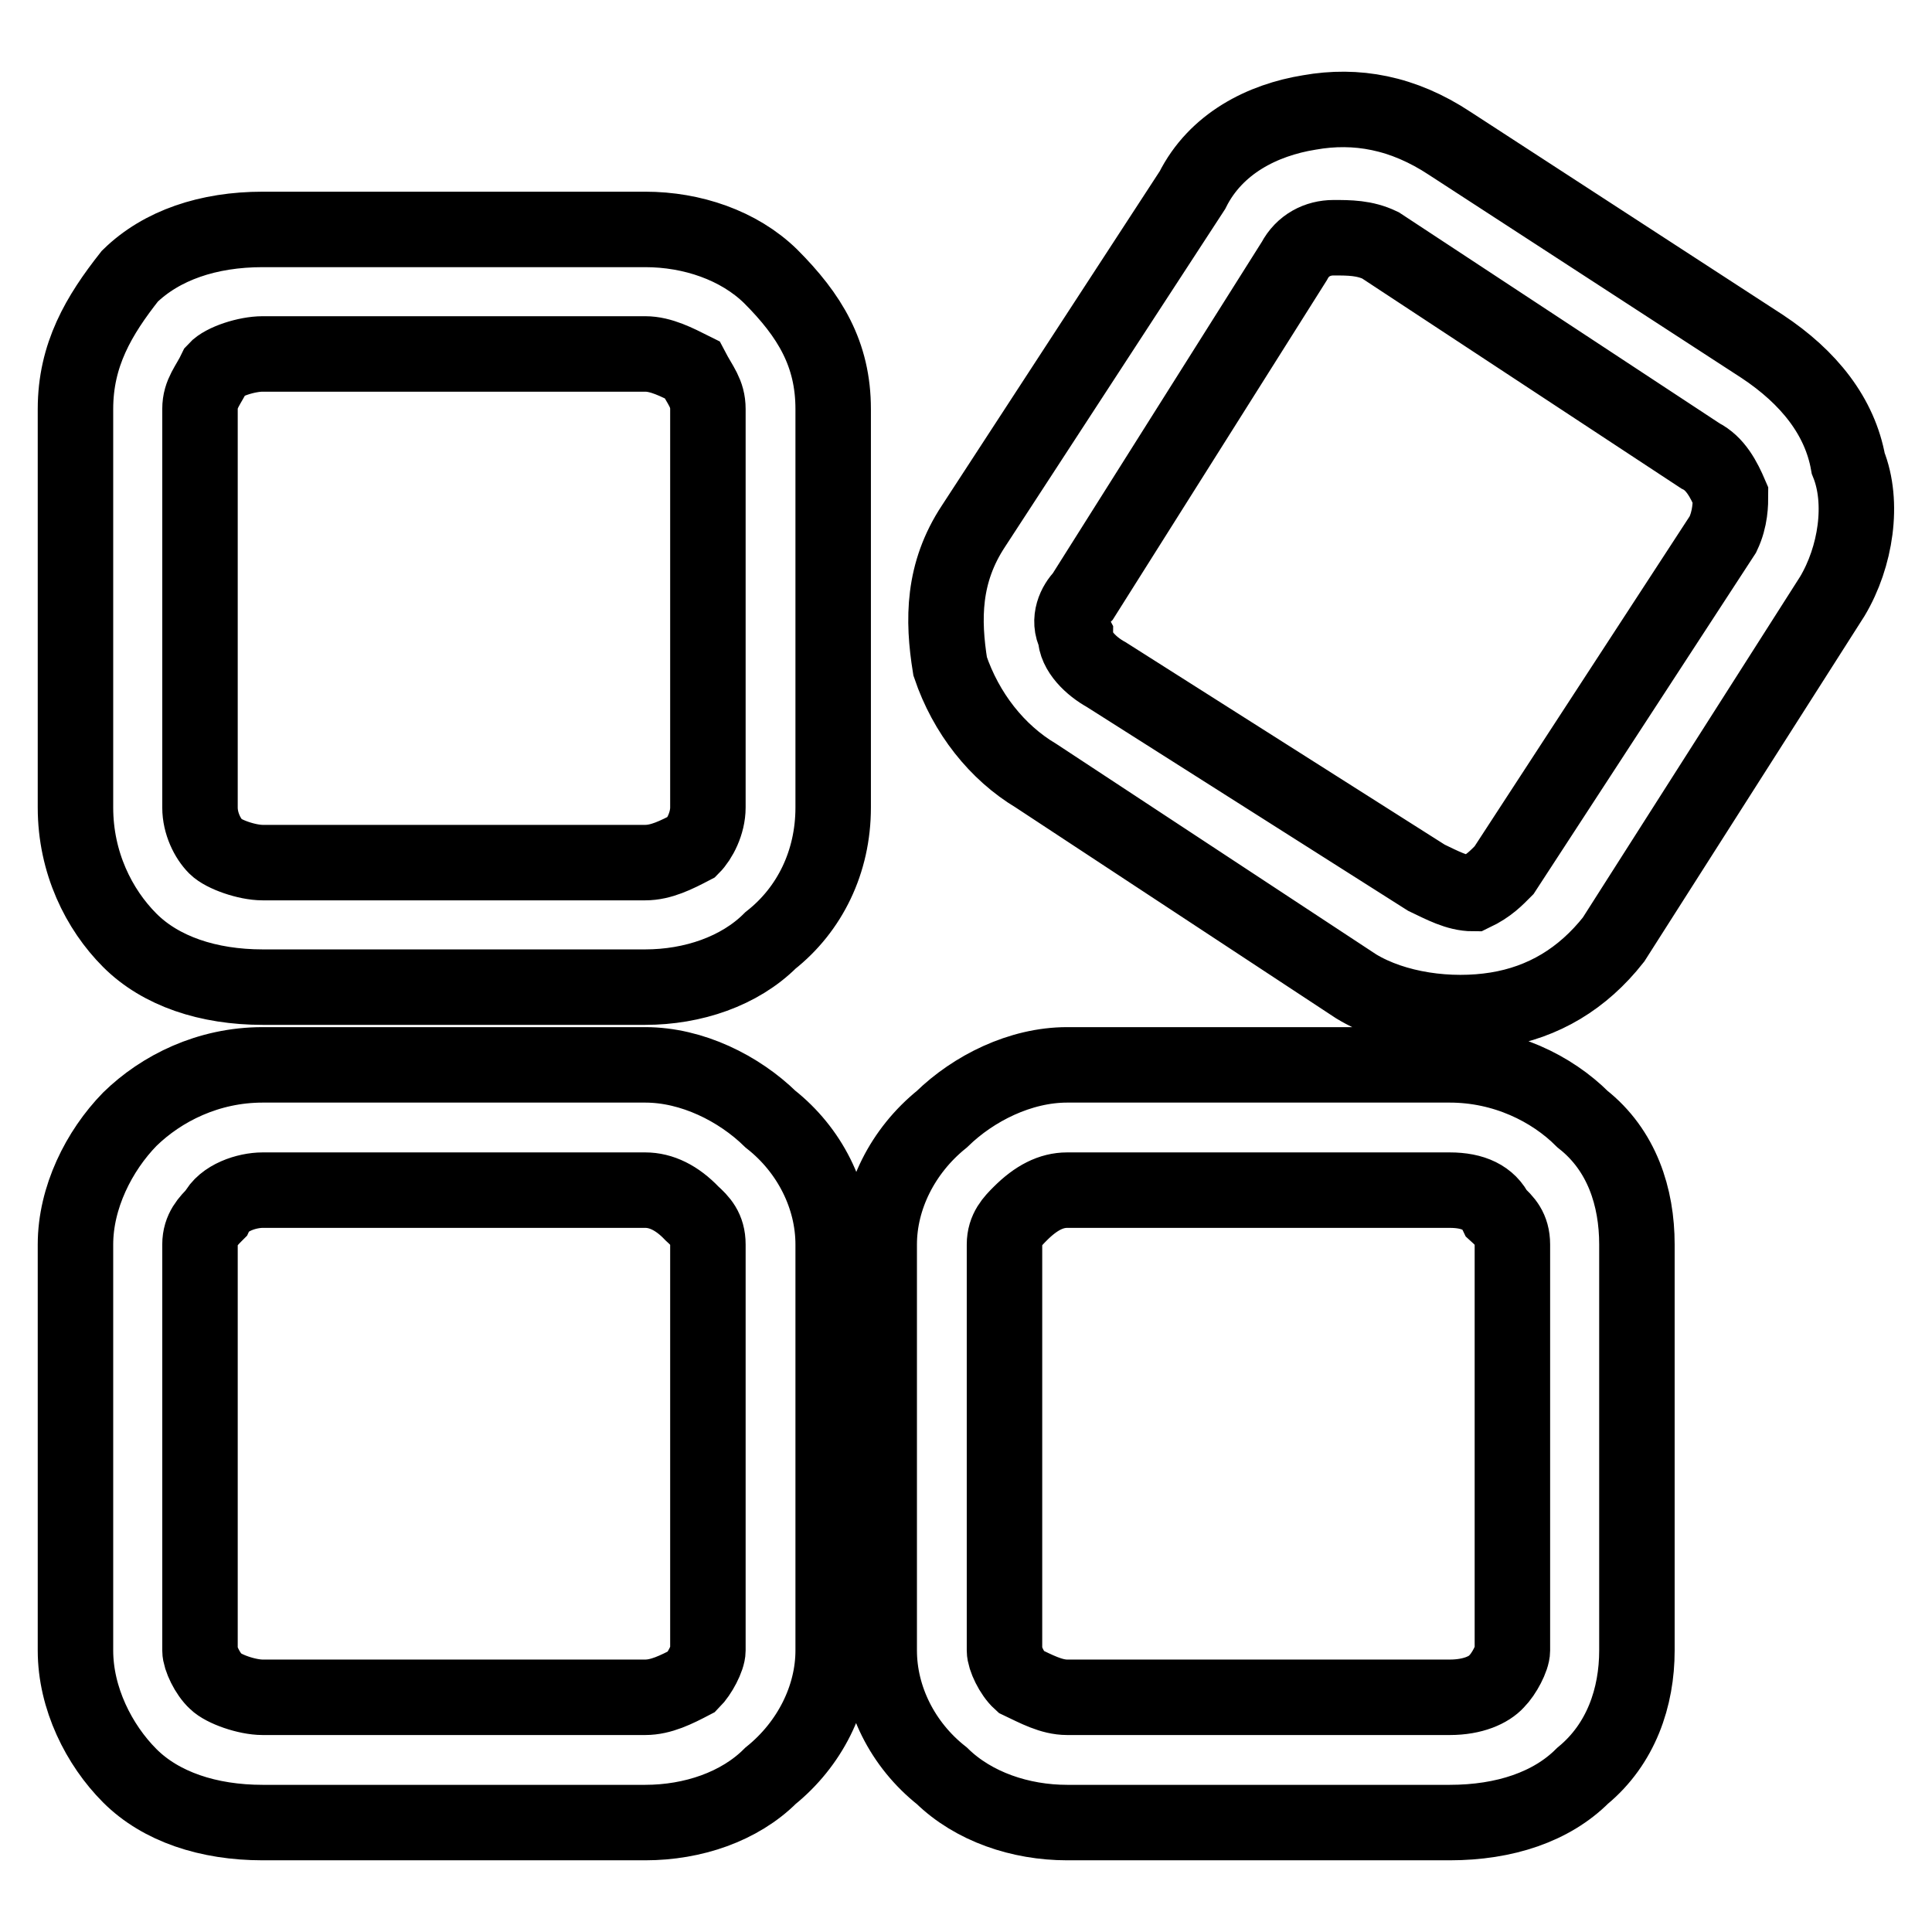 <?xml version="1.0" encoding="utf-8"?>
<!-- Svg Vector Icons : http://www.onlinewebfonts.com/icon -->
<!DOCTYPE svg PUBLIC "-//W3C//DTD SVG 1.1//EN" "http://www.w3.org/Graphics/SVG/1.1/DTD/svg11.dtd">
<svg version="1.1" xmlns="http://www.w3.org/2000/svg" xmlns:xlink="http://www.w3.org/1999/xlink" x="0px" y="0px" viewBox="0 0 256 256" enable-background="new 0 0 256 256" xml:space="preserve">
<g> <path stroke-width="10" fill-opacity="0" stroke="#000000"  d="M34.8,141.1h50.7c6.2,0,12.4,3.1,16.6,7.2c5.2,4.1,8.3,10.3,8.3,16.6v53.8c0,6.2-3.1,12.4-8.3,16.6 c-4.1,4.1-10.3,6.2-16.6,6.2H34.8c-7.2,0-13.5-2.1-17.6-6.2c-4.1-4.1-7.2-10.3-7.2-16.6v-53.8c0-6.2,3.1-12.4,7.2-16.6 C21.4,144.2,27.6,141.1,34.8,141.1L34.8,141.1z M85.5,157.7H34.8c-2.1,0-5.2,1-6.2,3.1c-1,1-2.1,2.1-2.1,4.1v53.8 c0,1,1,3.1,2.1,4.1c1,1,4.1,2.1,6.2,2.1h50.7c2.1,0,4.1-1,6.2-2.1c1-1,2.1-3.1,2.1-4.1v-53.8c0-2.1-1-3.1-2.1-4.1 C89.7,158.7,87.6,157.7,85.5,157.7L85.5,157.7z M141.4,141.1h50.7c7.2,0,13.5,3.1,17.6,7.2c5.2,4.1,7.2,10.3,7.2,16.6v53.8 c0,6.2-2.1,12.4-7.2,16.6c-4.1,4.1-10.3,6.2-17.6,6.2h-50.7c-6.2,0-12.4-2.1-16.6-6.2c-5.2-4.1-8.3-10.3-8.3-16.6v-53.8 c0-6.2,3.1-12.4,8.3-16.6C129,144.2,135.2,141.1,141.4,141.1L141.4,141.1z M192.1,157.7h-50.7c-2.1,0-4.1,1-6.2,3.1 c-1,1-2.1,2.1-2.1,4.1v53.8c0,1,1,3.1,2.1,4.1c2.1,1,4.1,2.1,6.2,2.1h50.7c3.1,0,5.2-1,6.2-2.1c1-1,2.1-3.1,2.1-4.1v-53.8 c0-2.1-1-3.1-2.1-4.1C197.3,158.7,195.2,157.7,192.1,157.7L192.1,157.7z M192.1,19l41.4,26.9c6.2,4.1,10.3,9.3,11.4,15.5 c2.1,5.2,1,12.4-2.1,17.6l-29,45.5c-4.1,5.2-9.3,8.3-15.5,9.3c-6.2,1-13.5,0-18.6-3.1l-42.4-27.9c-5.2-3.1-9.3-8.3-11.4-14.5 c-1-6.2-1-12.4,3.1-18.6l0,0l29-44.5c3.1-6.2,9.3-9.3,15.5-10.3C179.7,13.8,185.9,14.9,192.1,19L192.1,19L192.1,19z M225.3,60.4 l-42.4-27.9c-2.1-1-4.1-1-6.2-1c-2.1,0-4.1,1-5.2,3.1L143.5,79c-1,1-2.1,3.1-1,5.2c0,2.1,2.1,4.1,4.1,5.2l0,0l42.4,26.9 c2.1,1,4.1,2.1,6.2,2.1c2.1-1,3.1-2.1,4.1-3.1l29-44.5c1-2.1,1-4.1,1-5.2C228.4,63.5,227.3,61.4,225.3,60.4L225.3,60.4L225.3,60.4z  M34.8,30.4h50.7c6.2,0,12.4,2.1,16.6,6.2c5.2,5.2,8.3,10.3,8.3,17.6V107c0,7.2-3.1,13.5-8.3,17.6c-4.1,4.1-10.3,6.2-16.6,6.2H34.8 c-7.2,0-13.5-2.1-17.6-6.2c-4.1-4.1-7.2-10.3-7.2-17.6V54.2c0-7.2,3.1-12.4,7.2-17.6C21.4,32.5,27.6,30.4,34.8,30.4L34.8,30.4z  M85.5,46.9H34.8c-2.1,0-5.2,1-6.2,2.1c-1,2.1-2.1,3.1-2.1,5.2V107c0,2.1,1,4.1,2.1,5.2c1,1,4.1,2.1,6.2,2.1h50.7 c2.1,0,4.1-1,6.2-2.1c1-1,2.1-3.1,2.1-5.2V54.2c0-2.1-1-3.1-2.1-5.2C89.7,48,87.6,46.9,85.5,46.9L85.5,46.9z"/></g>
</svg>